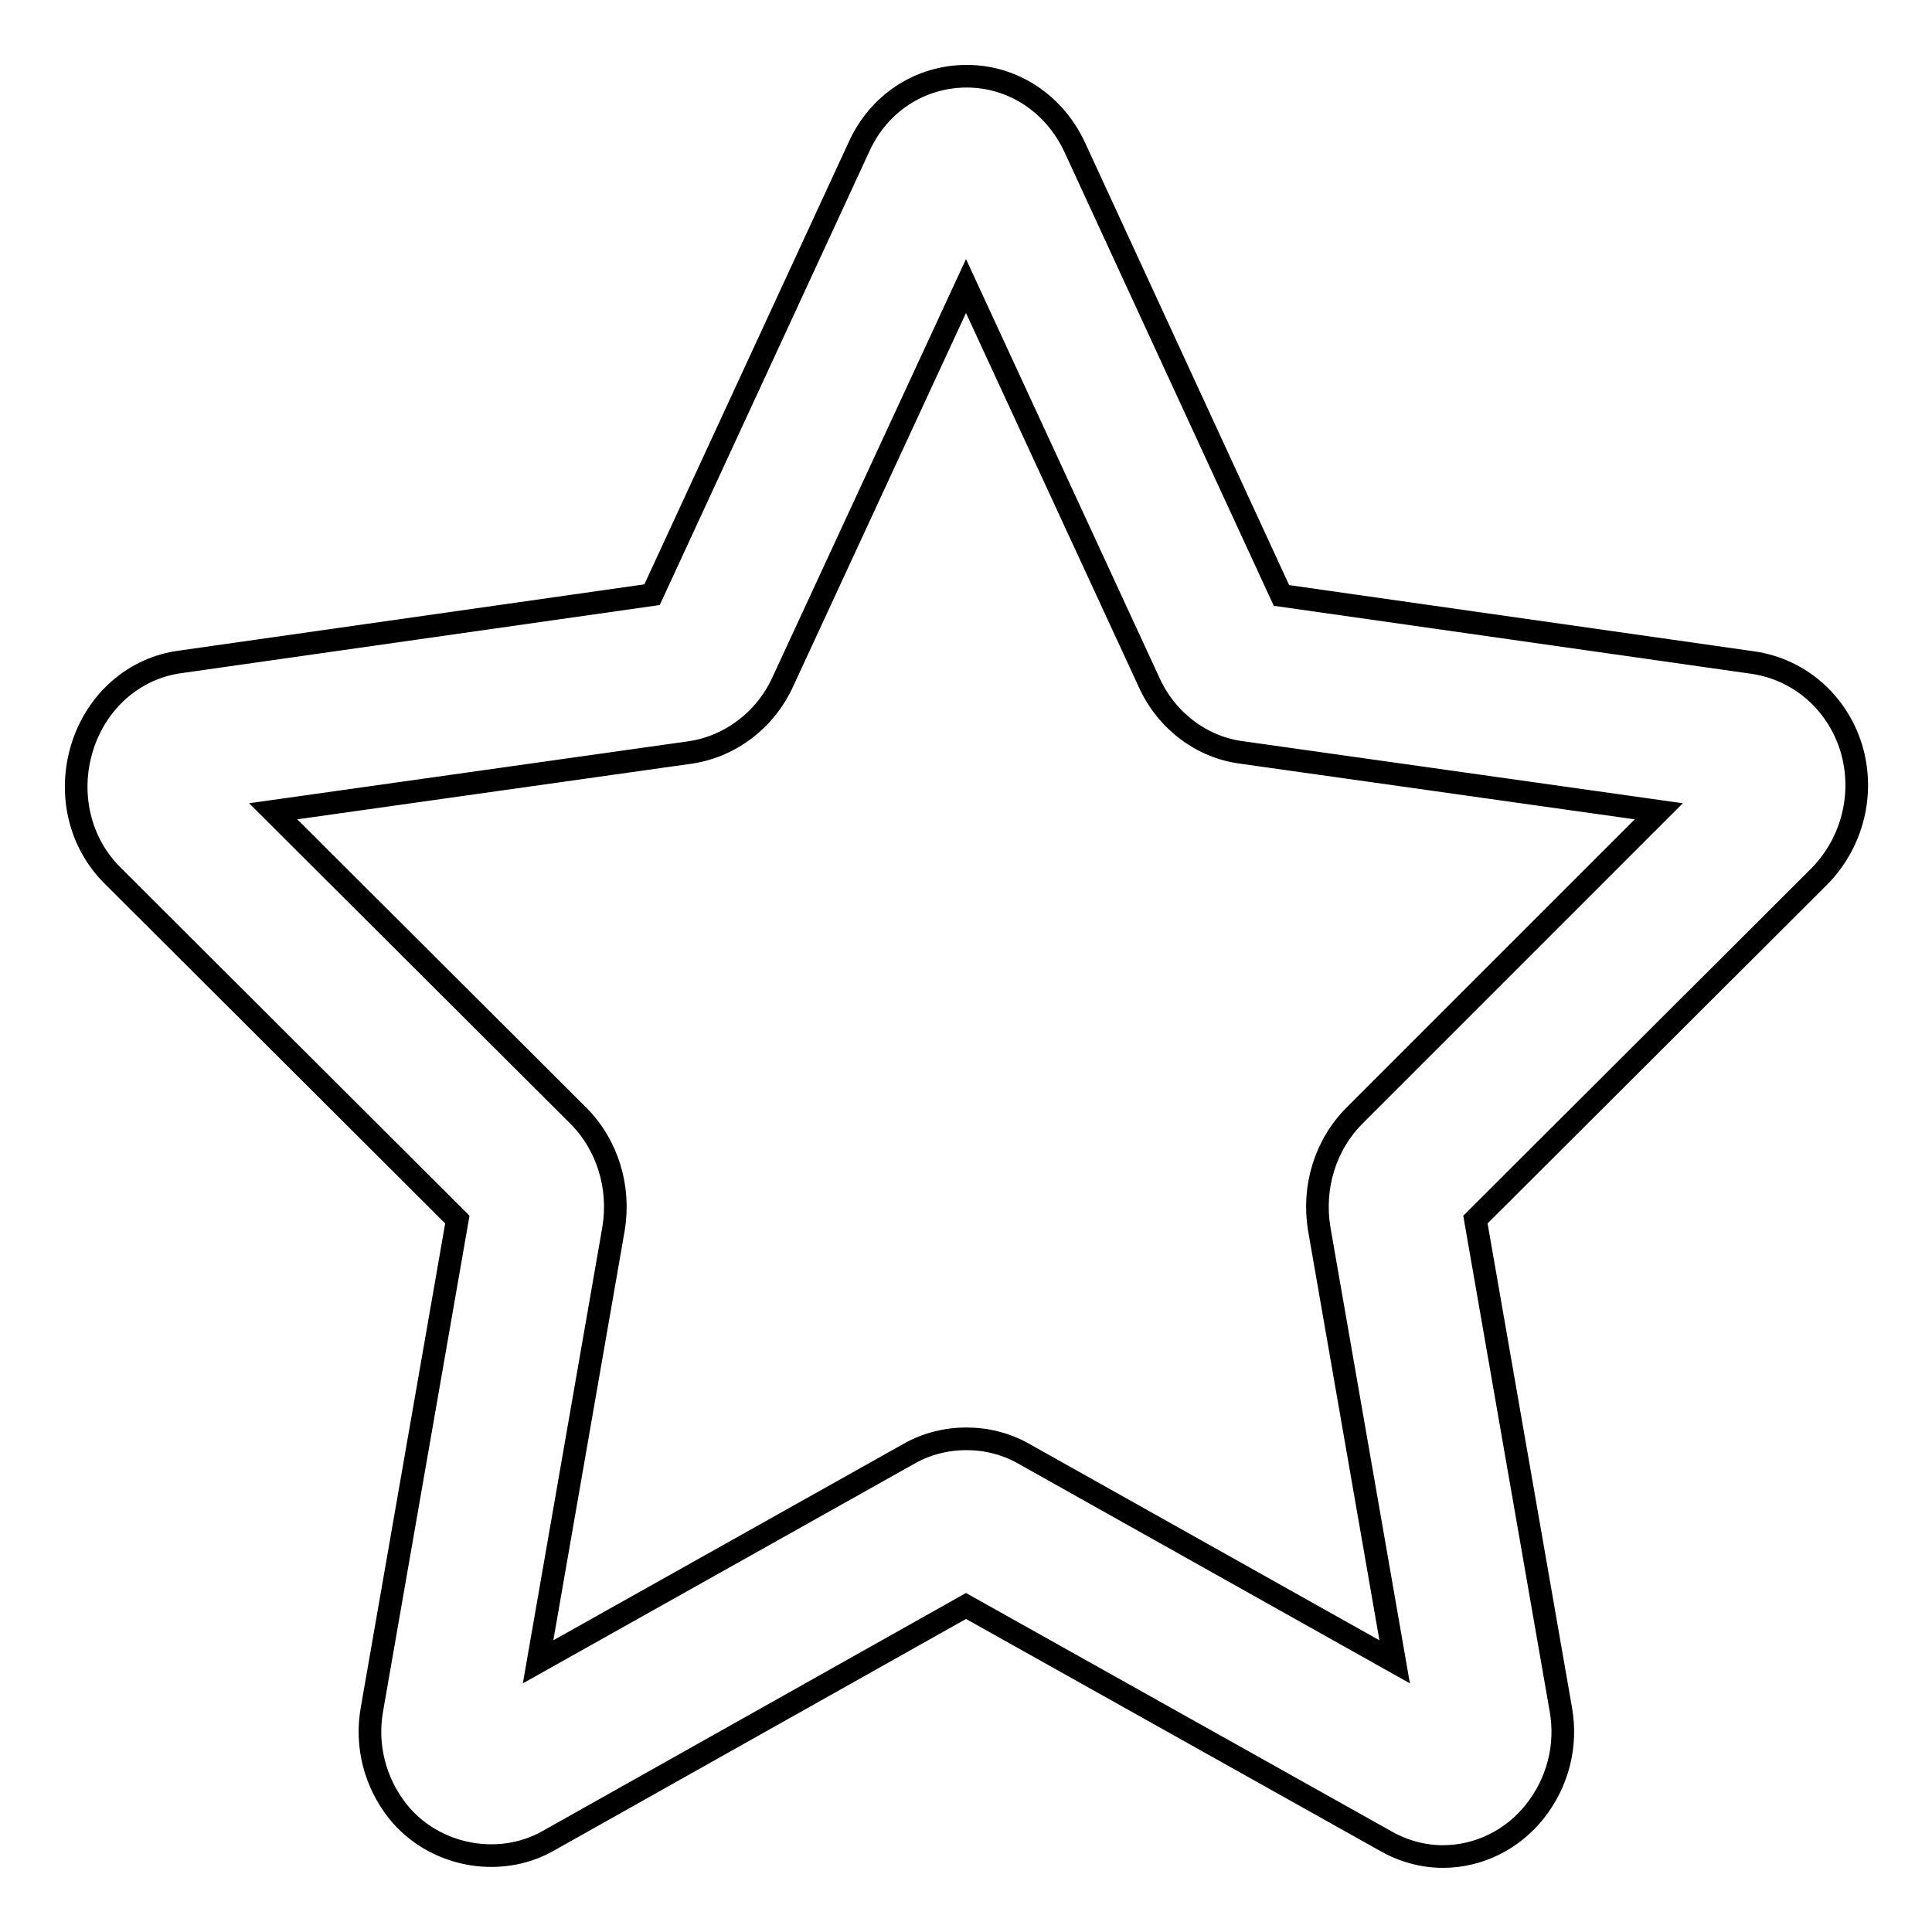 <?xml version="1.0" encoding="utf-8"?>
<!-- Svg Vector Icons : http://www.onlinewebfonts.com/icon -->
<!DOCTYPE svg PUBLIC "-//W3C//DTD SVG 1.1//EN" "http://www.w3.org/Graphics/SVG/1.1/DTD/svg11.dtd">
<svg version="1.1" xmlns="http://www.w3.org/2000/svg" xmlns:xlink="http://www.w3.org/1999/xlink" x="0px" y="0px" viewBox="0 0 256 256" enable-background="new 0 0 256 256" xml:space="preserve">
<g><g><path stroke-width="3" fill-opacity="0" stroke="#000000"  d="M241.1,116.1l-45.6,45.5l11.3,64.8c0.9,4.9-0.4,9.8-3.4,13.6c-3,3.8-7.5,6-12.2,6c-2.6,0-5.2-0.7-7.5-2L128,212.8L72.5,244c-6.5,3.6-15.1,1.9-19.8-4c-3-3.8-4.3-8.7-3.4-13.6l11.3-64.8l-45.6-45.5c-4.5-4.4-6-11-4.1-17.1c1.9-6.1,6.9-10.5,13-11.3l62.5-8.9l27.4-59.3c2.6-5.8,8.1-9.4,14.3-9.4c6.1,0,11.6,3.6,14.3,9.4l27.4,59.4l62.5,8.9c6.1,0.9,11.1,5.2,13,11.3C247.1,105.1,245.5,111.6,241.1,116.1z M76.6,147.8c3.9,3.9,5.6,9.5,4.7,15l-10,57.4l49.2-27.6c4.6-2.6,10.5-2.6,15.1,0l49.2,27.6l-10-57.4c-0.9-5.5,0.8-11.1,4.7-15l40.3-40.3l-55.3-7.8c-5.3-0.7-9.9-4.2-12.2-9.2L128,37.9l-24.3,52.5c-2.3,5-6.9,8.5-12.2,9.3l-55.3,7.8L76.6,147.8z"/></g></g>
</svg>